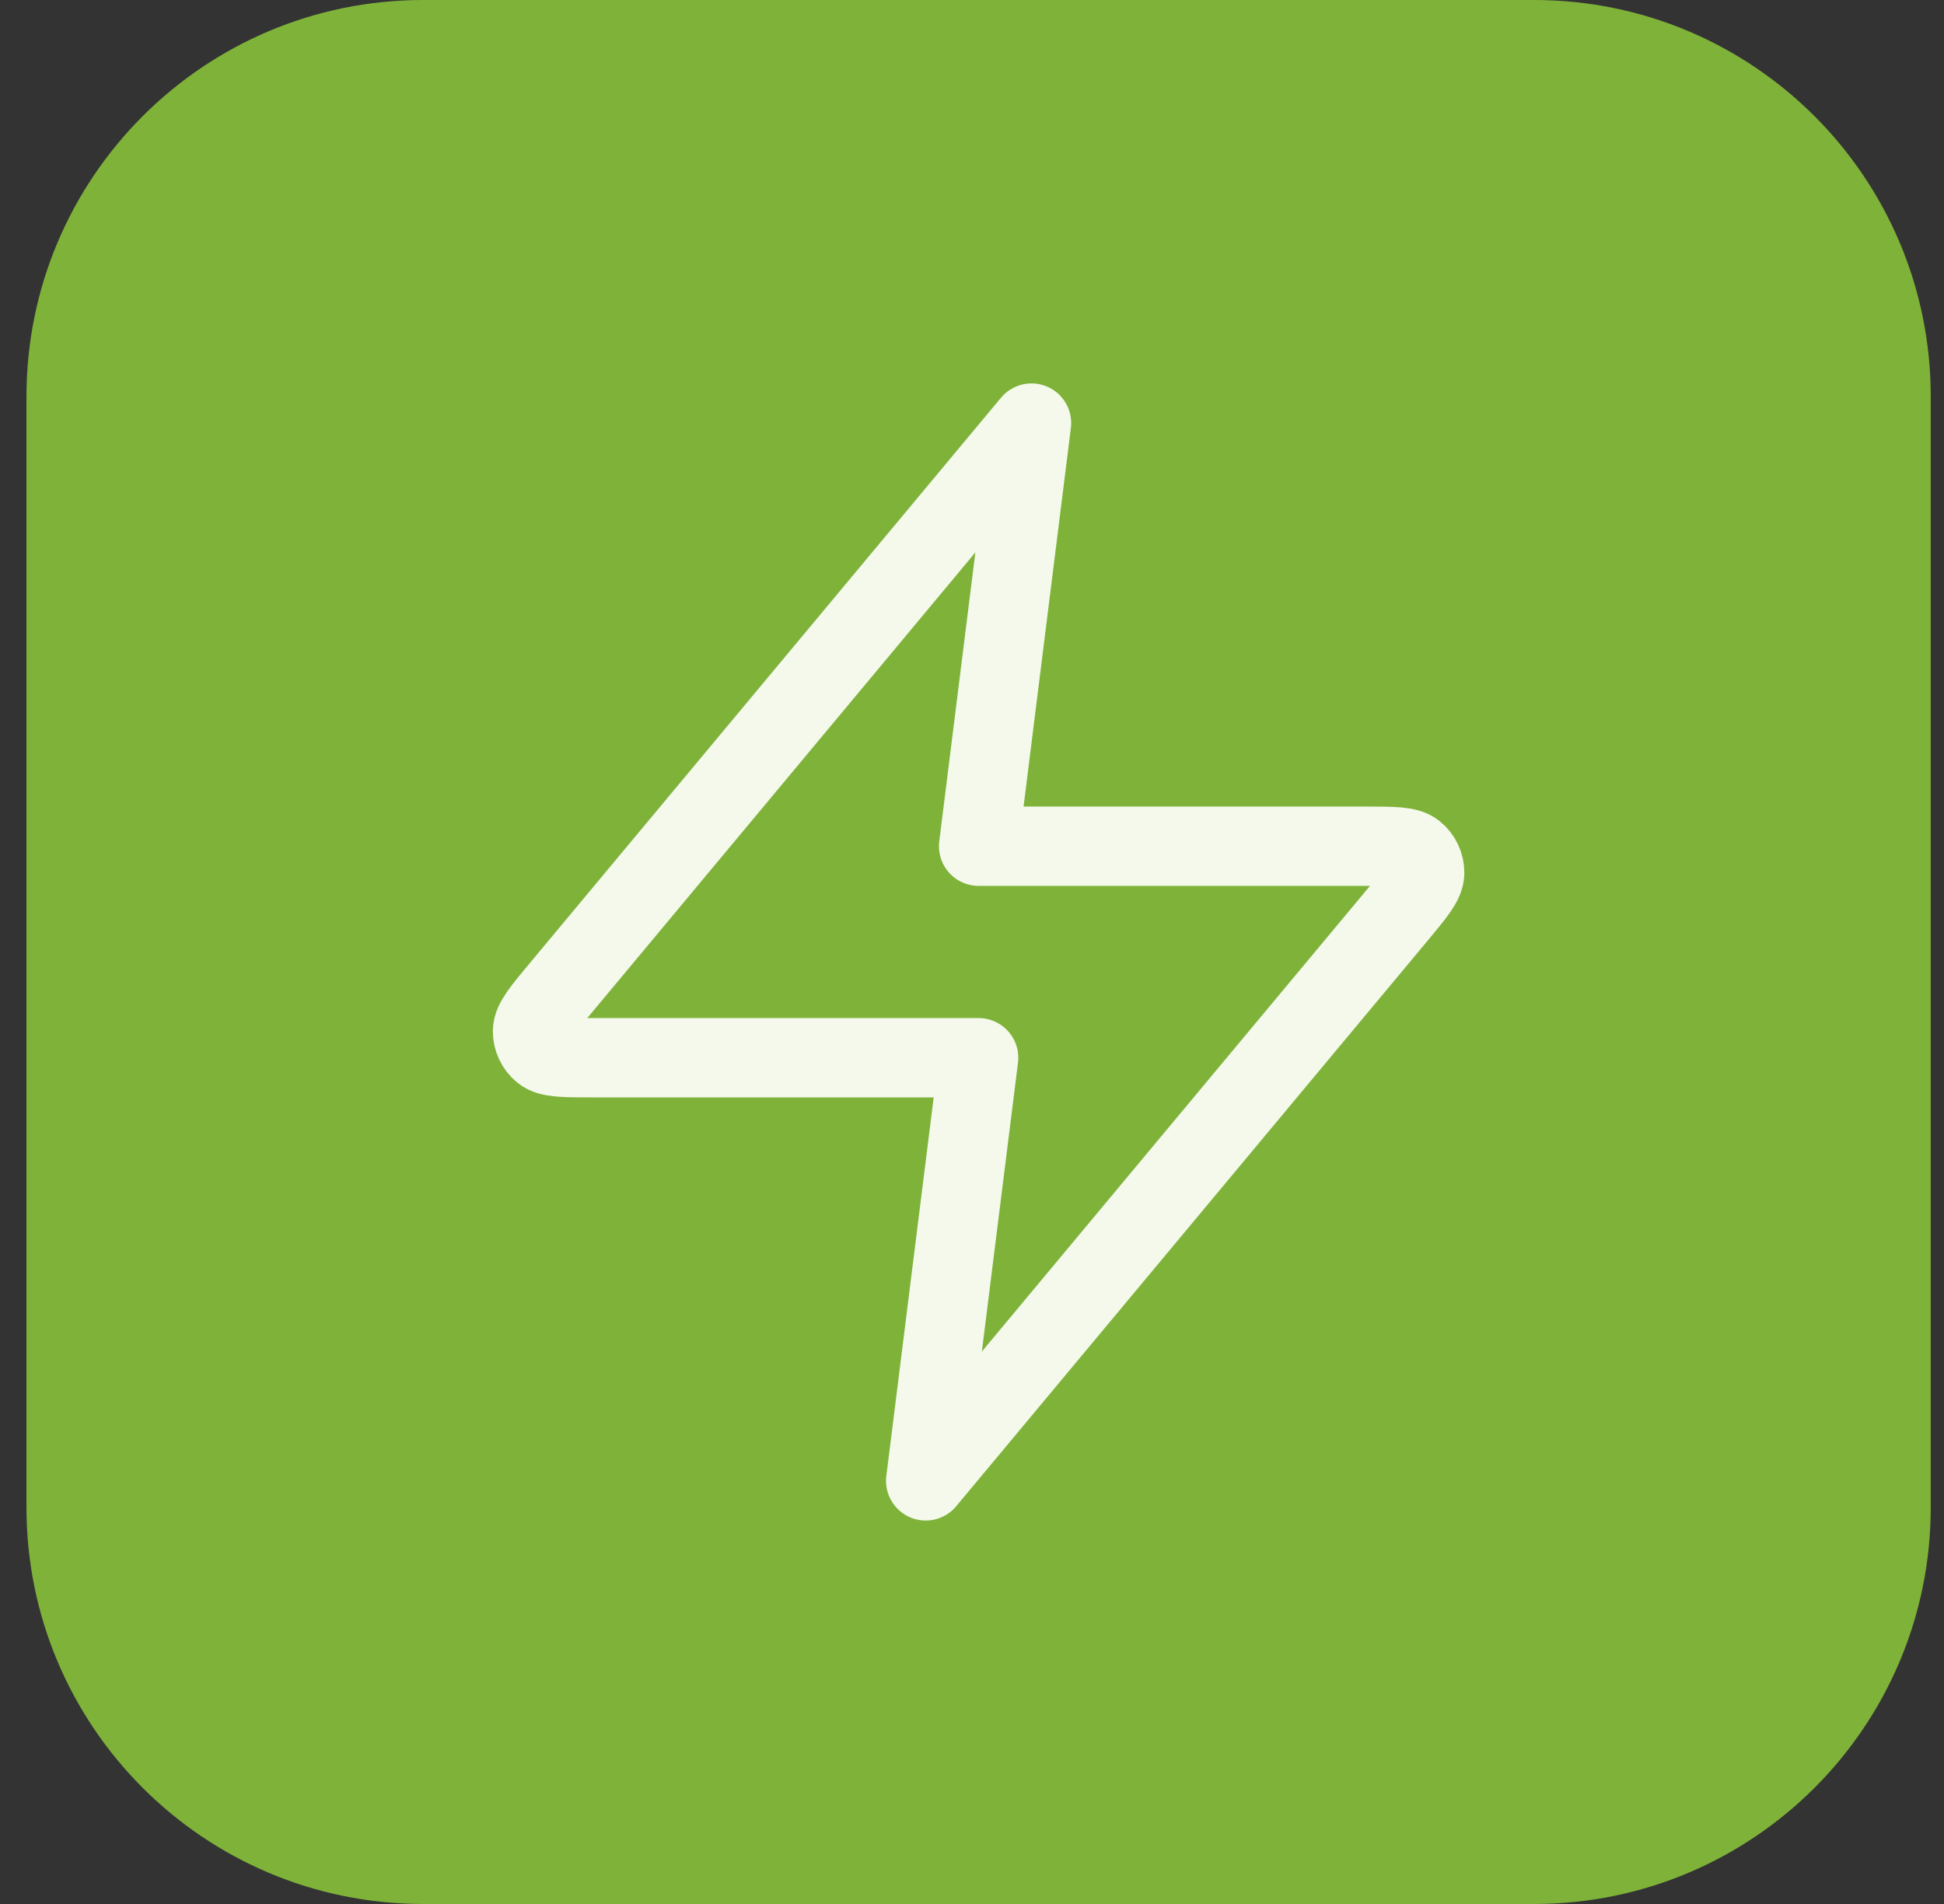 <svg width="49" height="48" viewBox="0 0 49 48" fill="none" xmlns="http://www.w3.org/2000/svg">
<rect x="0" y="0" width="49" height="48" fill="#333333" stroke="none"/>
<path d="M0.667 10C0.667 4.477 5.144 0 10.666 0H38.666C44.189 0 48.666 4.477 48.666 10V38C48.666 43.523 44.189 48 38.666 48H10.666C5.144 48 0.667 43.523 0.667 38V10Z" fill="#7FB239"/>
<path d="M26 10.666L14.125 24.917C13.659 25.475 13.427 25.754 13.423 25.99C13.42 26.195 13.512 26.39 13.671 26.518C13.854 26.666 14.217 26.666 14.944 26.666H24.667L23.333 37.333L35.209 23.083C35.674 22.525 35.906 22.246 35.91 22.01C35.913 21.805 35.822 21.61 35.662 21.481C35.479 21.333 35.116 21.333 34.389 21.333H24.667L26 10.666Z" stroke="#F4F9EC" stroke-width="2" stroke-linecap="round" stroke-linejoin="round"/>
</svg>
